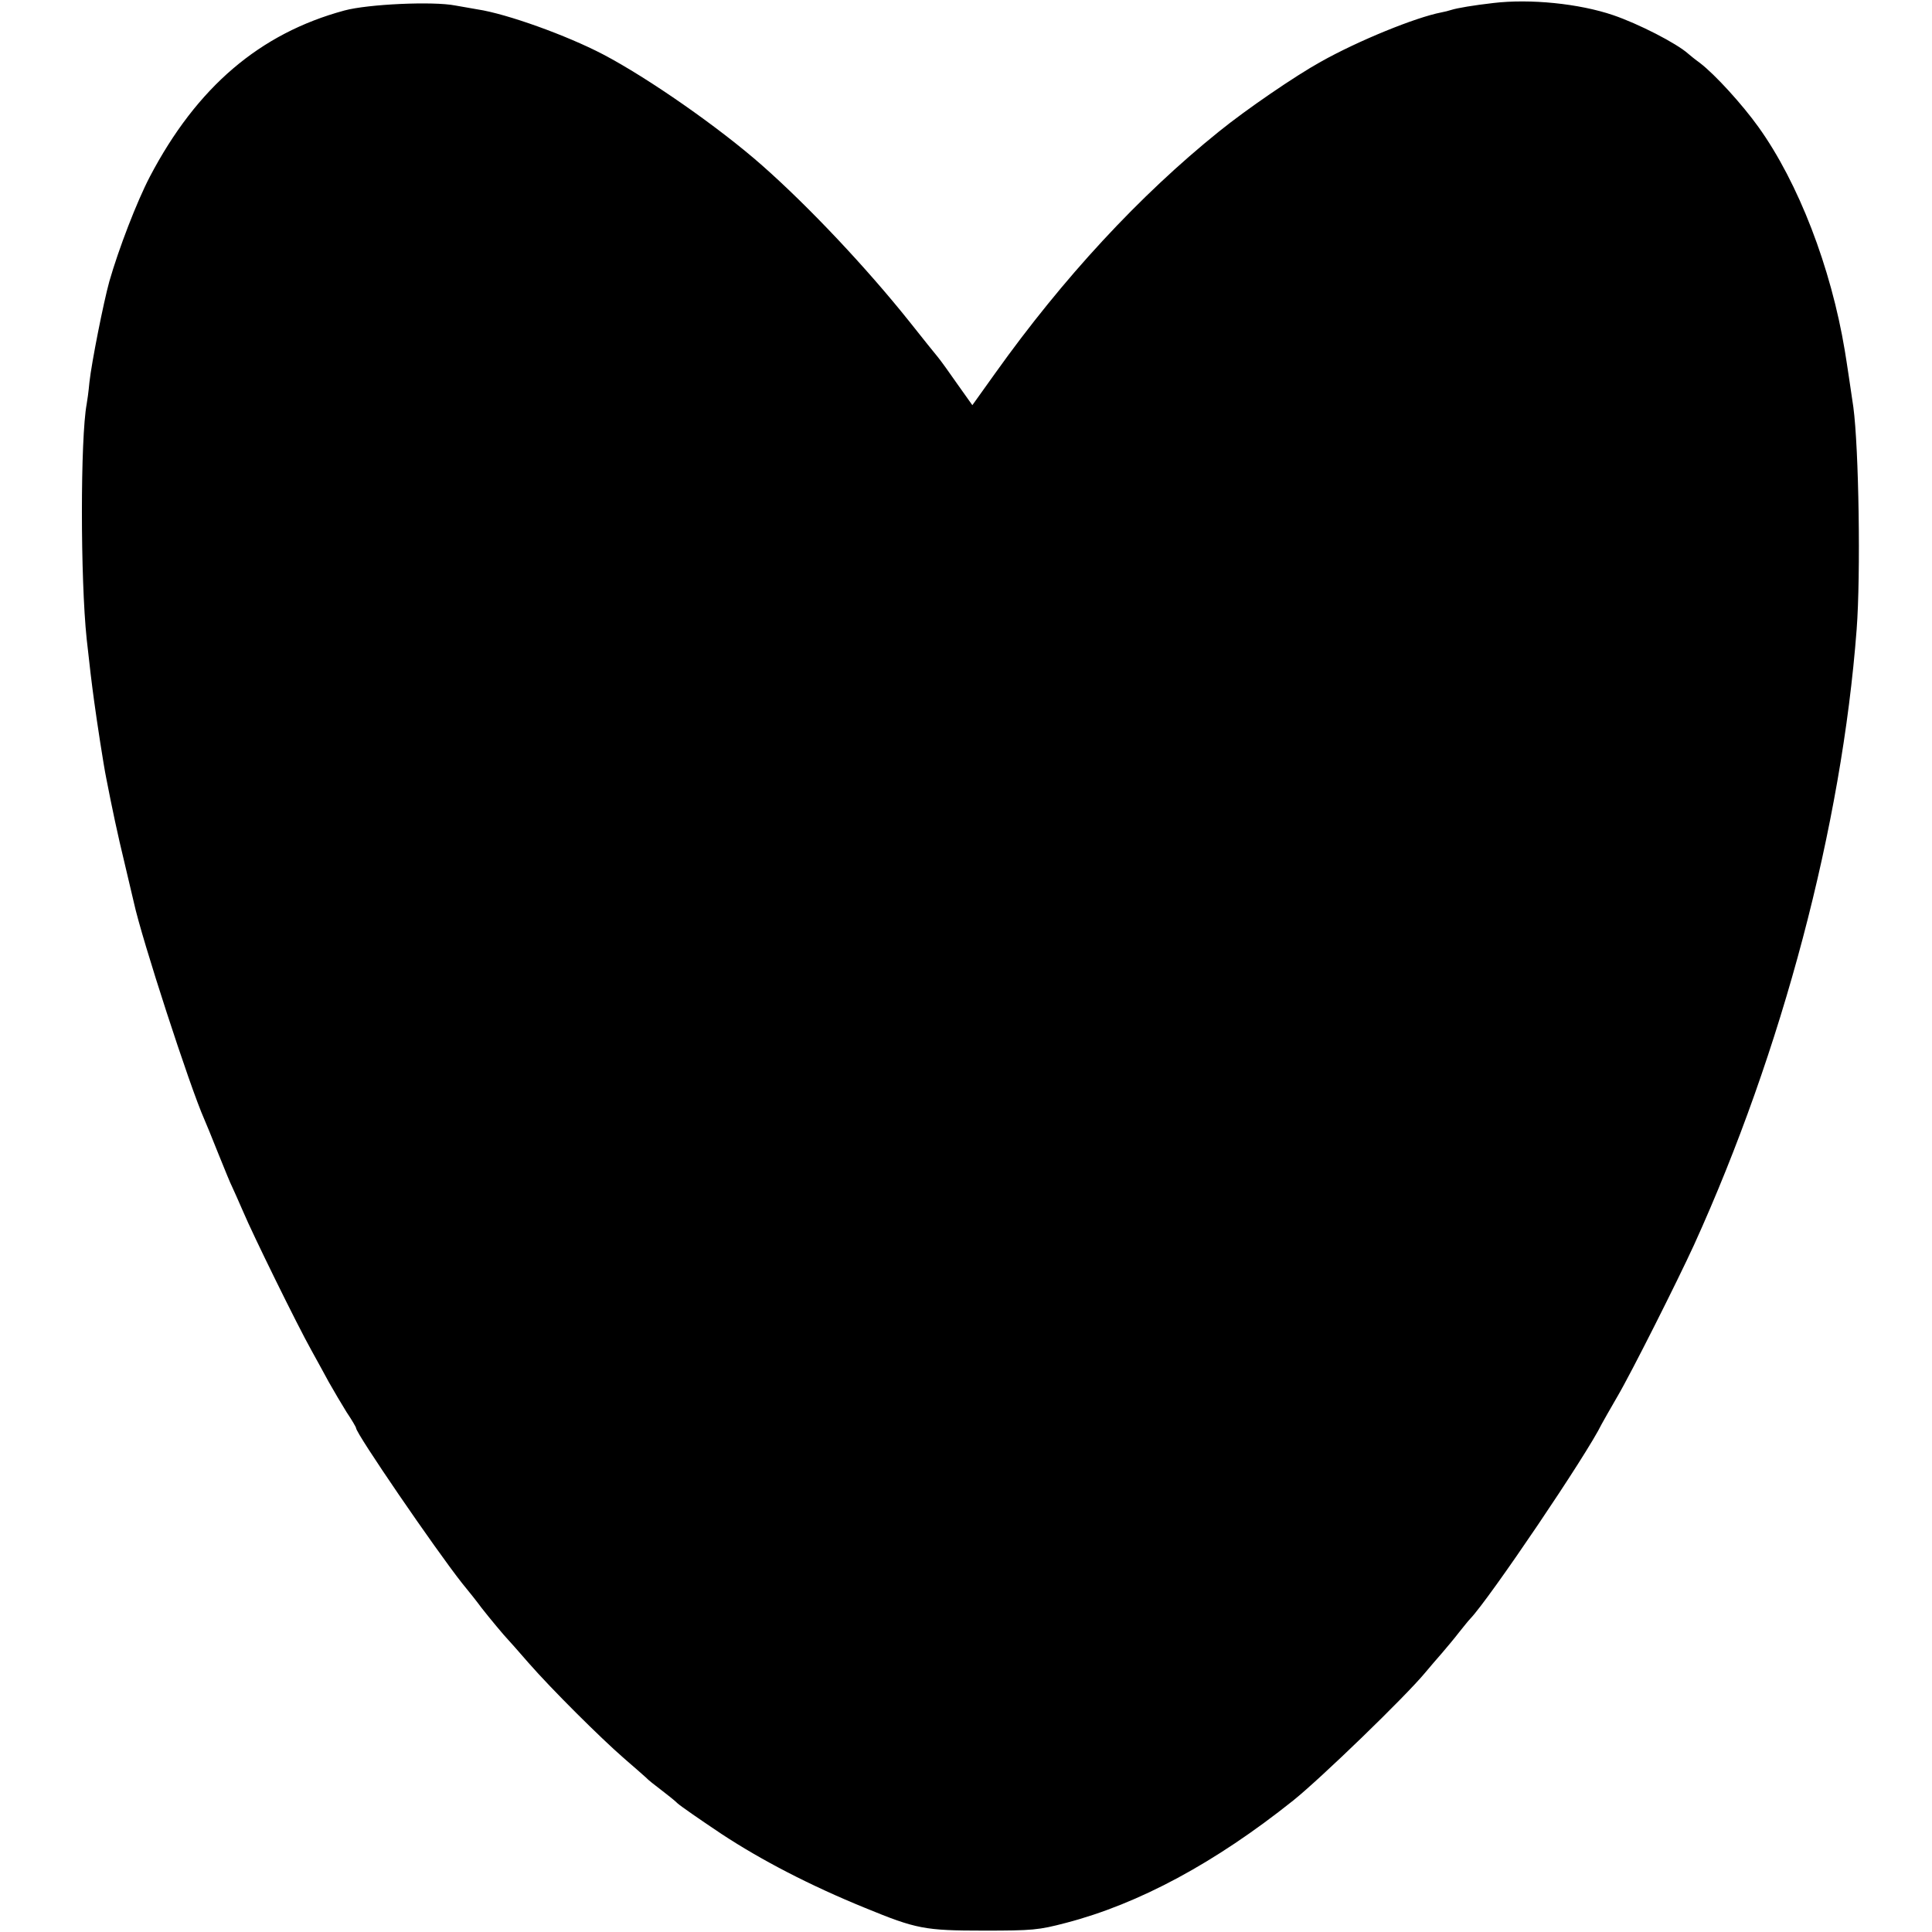 <?xml version="1.0" standalone="no"?>
<!DOCTYPE svg PUBLIC "-//W3C//DTD SVG 20010904//EN"
 "http://www.w3.org/TR/2001/REC-SVG-20010904/DTD/svg10.dtd">
<svg version="1.0" xmlns="http://www.w3.org/2000/svg"
 width="700pt" height="700pt" viewBox="0 0 700 700"
 preserveAspectRatio="xMidYMid meet">
<g transform="translate(0,700) scale(0.1,-0.1)"
fill="#000000" stroke="none">
<path d="M5410 6989 c-70 -8 -130 -18 -152 -25 -9 -3 -25 -7 -36 -9 -93 -18
-300 -102 -437 -179 -92 -51 -269 -172 -369 -253 -287 -231 -564 -530 -810
-875 l-83 -116 -54 76 c-29 42 -61 86 -70 97 -9 11 -57 70 -105 131 -155 194
-363 415 -532 564 -155 137 -413 317 -577 403 -132 69 -349 147 -455 163 -19
3 -55 10 -80 14 -81 16 -317 5 -402 -18 -307 -83 -535 -278 -705 -602 -47 -90
-113 -261 -147 -380 -21 -76 -64 -292 -72 -365 -3 -33 -8 -69 -10 -79 -23
-124 -23 -632 0 -851 11 -101 18 -159 27 -225 10 -74 34 -231 44 -280 21 -108
41 -203 67 -310 16 -69 31 -132 33 -140 28 -130 203 -668 255 -785 5 -11 28
-67 51 -125 23 -57 45 -111 50 -120 4 -8 22 -49 40 -90 34 -81 195 -409 247
-502 18 -32 46 -84 63 -115 18 -32 47 -81 65 -110 19 -28 34 -54 34 -57 0 -20
287 -439 384 -562 23 -28 55 -68 71 -90 28 -36 84 -103 95 -114 3 -3 37 -41
75 -85 86 -98 260 -271 345 -345 35 -30 71 -62 80 -70 8 -9 34 -29 55 -45 22
-17 49 -38 60 -49 11 -10 83 -60 161 -112 143 -94 320 -186 519 -267 185 -76
215 -82 430 -82 176 0 198 2 297 28 265 69 541 218 823 443 100 80 408 378
479 464 16 19 43 51 60 70 17 20 45 53 61 74 17 21 35 44 42 51 69 72 424 597
476 705 4 8 30 53 57 100 49 83 218 419 278 550 319 702 535 1517 589 2230 15
197 8 656 -12 805 -7 48 -25 170 -31 205 -50 301 -168 608 -313 810 -58 81
-157 190 -212 232 -17 12 -36 28 -42 33 -42 38 -181 109 -272 140 -123 42
-301 60 -435 44z"/>
</g>
</svg>
